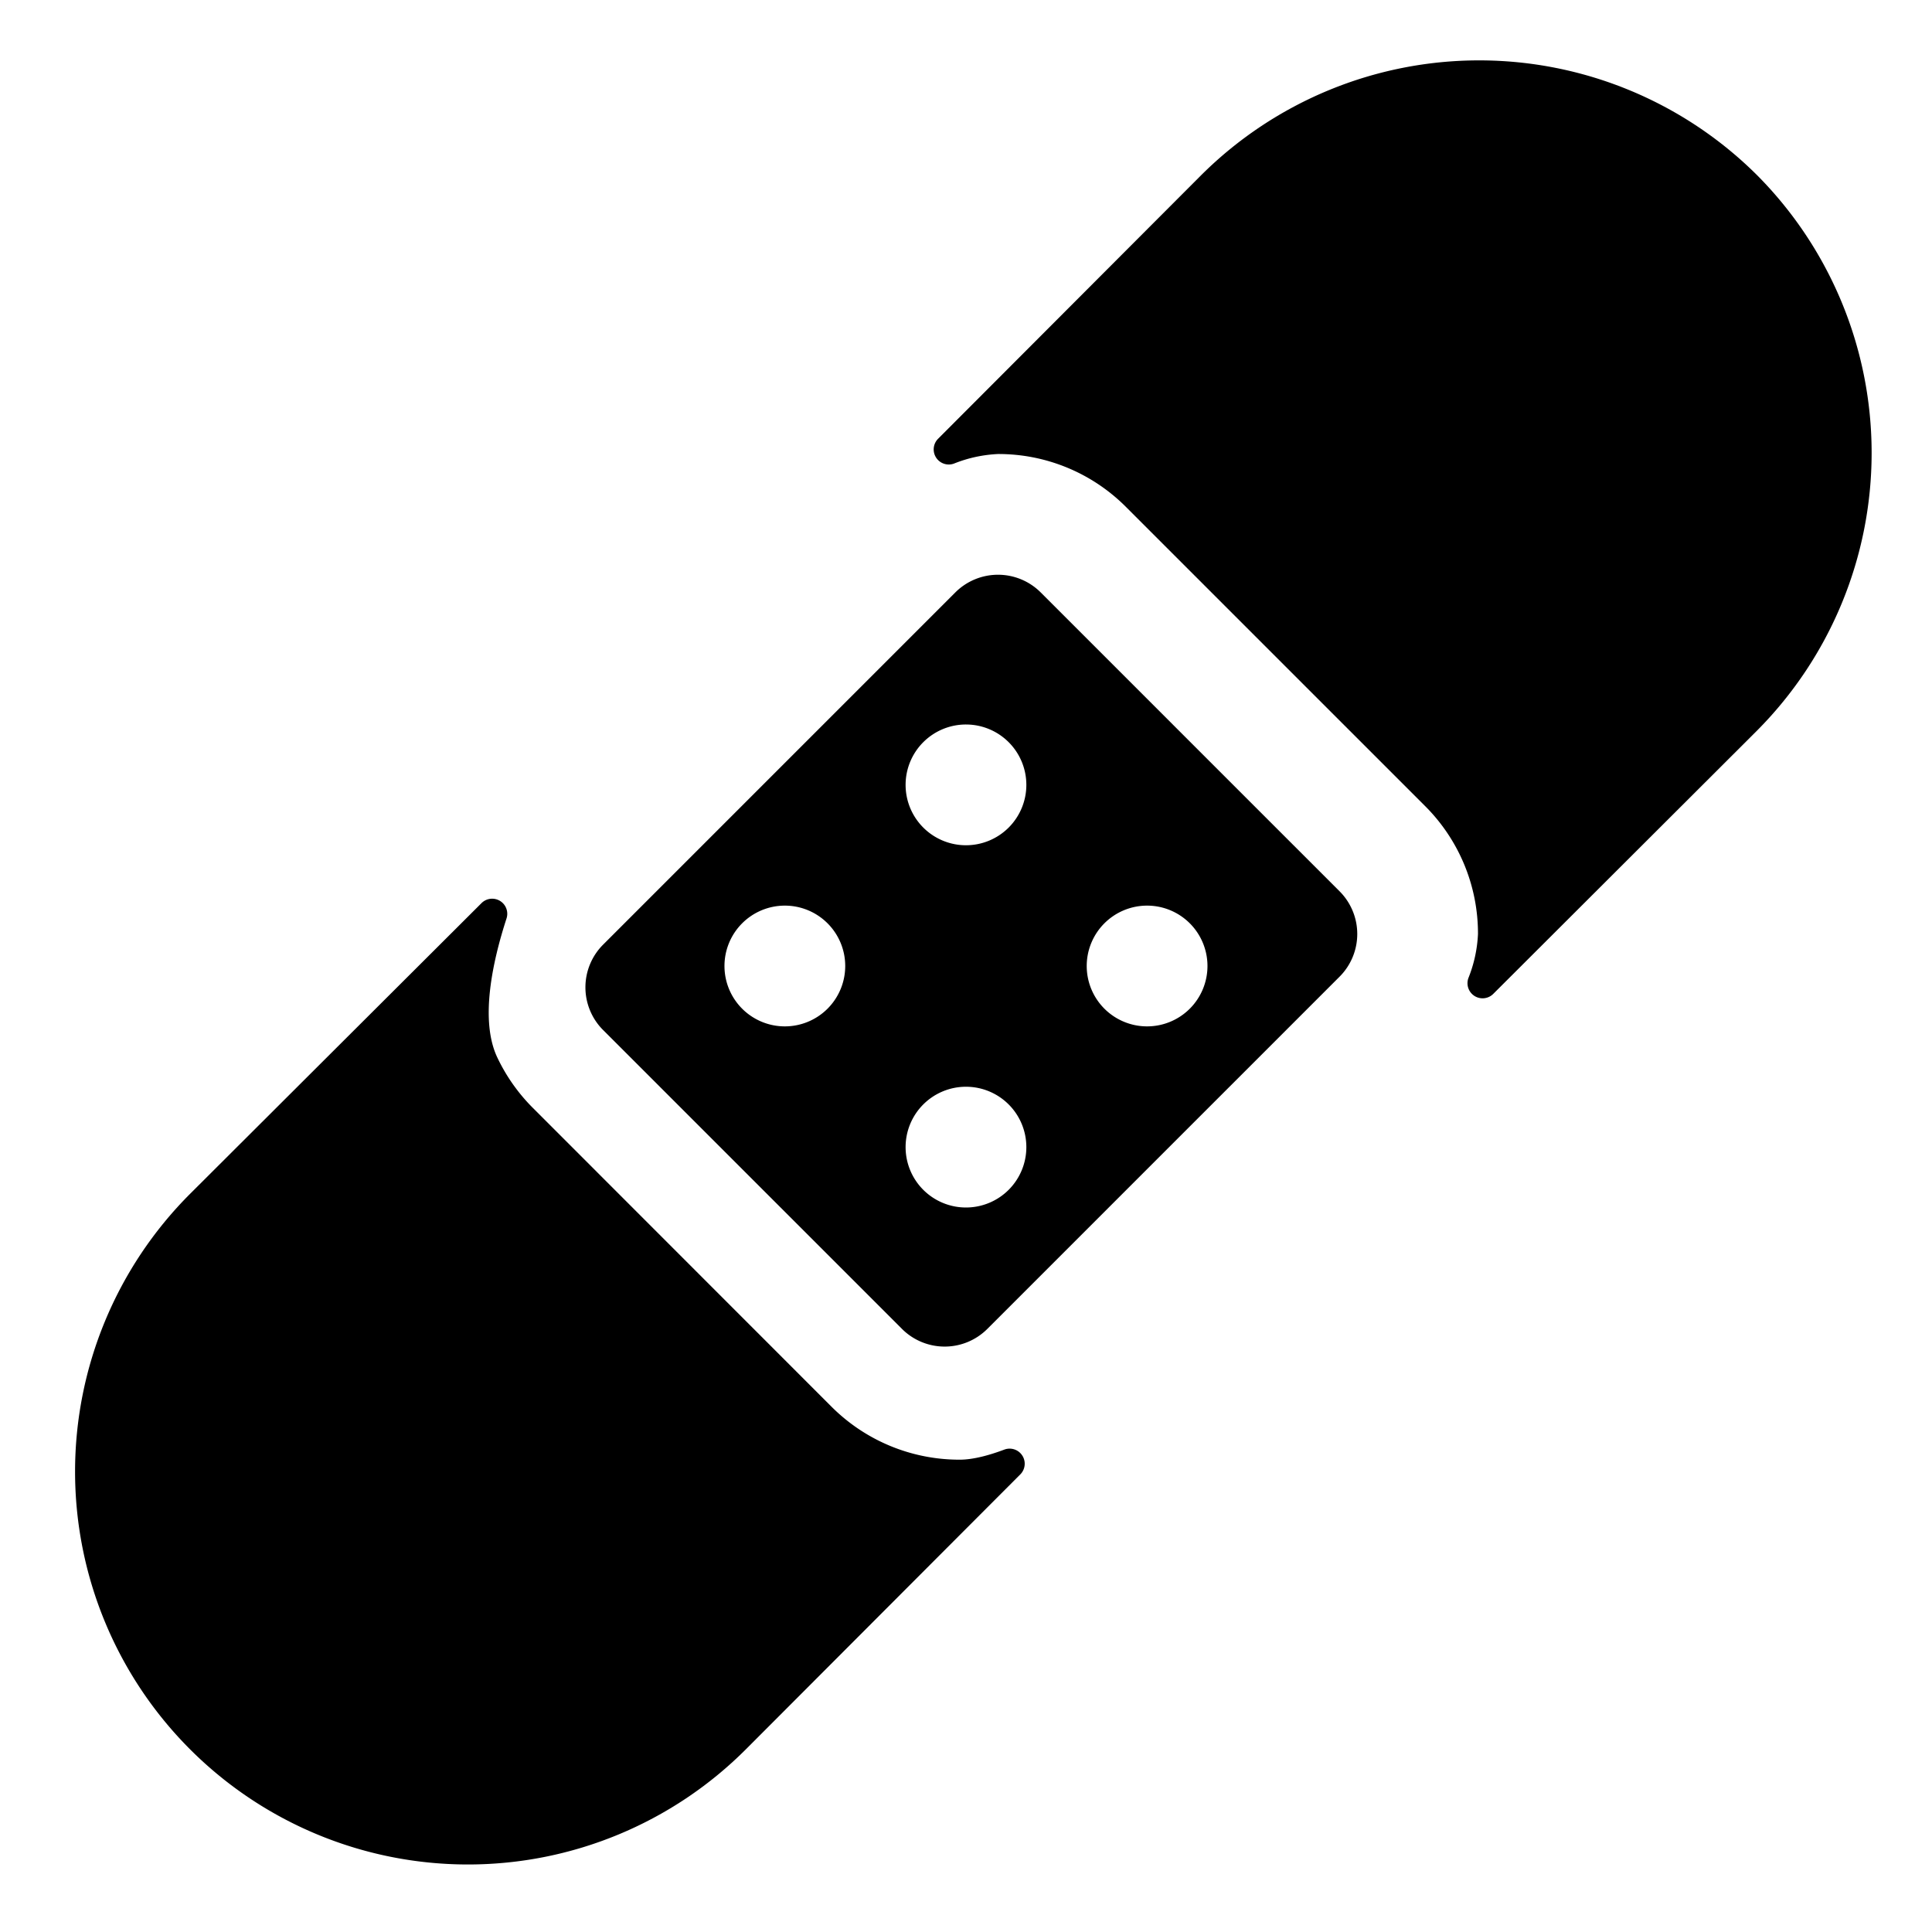 <?xml version="1.0" encoding="utf-8"?>
<svg fill="#000000" width="800px" height="800px" viewBox="0 0 512 512" xmlns="http://www.w3.org/2000/svg"><title>ionicons-v5-k</title><path d="M275.8,157a16,16,0,0,0-22.63,0l-93.34,93.34a16,16,0,0,0,0,22.63l79.2,79.2h0a16,16,0,0,0,22.63,0L355,258.83a16,16,0,0,0,0-22.63Z" style="fill:none"/><path d="M137.21,295.6a47.81,47.81,0,0,1-9.43-13.38L69,341a72.2,72.2,0,0,0,0,102h0a72.37,72.37,0,0,0,102,0l58.77-58.76a47.81,47.81,0,0,1-13.38-9.43Z" style="fill:none"/><path d="M392,48a71.55,71.55,0,0,0-51,21l-55.92,55.91a48.05,48.05,0,0,1,13.36,9.45l79.19,79.19a48.05,48.05,0,0,1,9.45,13.36L443,171A72,72,0,0,0,392,48Z" style="fill:none"/><path d="M275.8,157a16,16,0,0,0-22.63,0l-93.34,93.34a16,16,0,0,0,0,22.63l79.2,79.2h0a16,16,0,0,0,22.63,0L355,258.83a16,16,0,0,0,0-22.63ZM219.31,267.31a16,16,0,1,1,0-22.62A16,16,0,0,1,219.31,267.31Zm48,48a16,16,0,1,1,0-22.62A16,16,0,0,1,267.31,315.31Zm0-96a16,16,0,1,1,0-22.62A16,16,0,0,1,267.31,219.31Zm48,48a16,16,0,1,1,0-22.62A16,16,0,0,1,315.31,267.31Z"/><path d="M465.61,46.39a104.38,104.38,0,0,0-147.25,0L248.6,116.28a4,4,0,0,0,4.2,6.58,35.74,35.74,0,0,1,11.69-2.54,47.7,47.7,0,0,1,33.94,14.06l79.19,79.19a47.7,47.7,0,0,1,14.06,33.94,35.68,35.68,0,0,1-2.54,11.69,4,4,0,0,0,6.58,4.2l69.89-69.76a104.38,104.38,0,0,0,0-147.25Z"/><path d="M254.34,386.83a47.91,47.91,0,0,1-33.94-14L141.21,293.6a47.81,47.81,0,0,1-9.43-13.38c-4.59-9.7-1.39-25,2.48-36.9a4,4,0,0,0-6.64-4L50.39,316.36A104.12,104.12,0,0,0,197.64,463.61l72.75-72.88a4,4,0,0,0-4.21-6.58C262,385.73,257.78,386.83,254.34,386.83Z"/></svg>